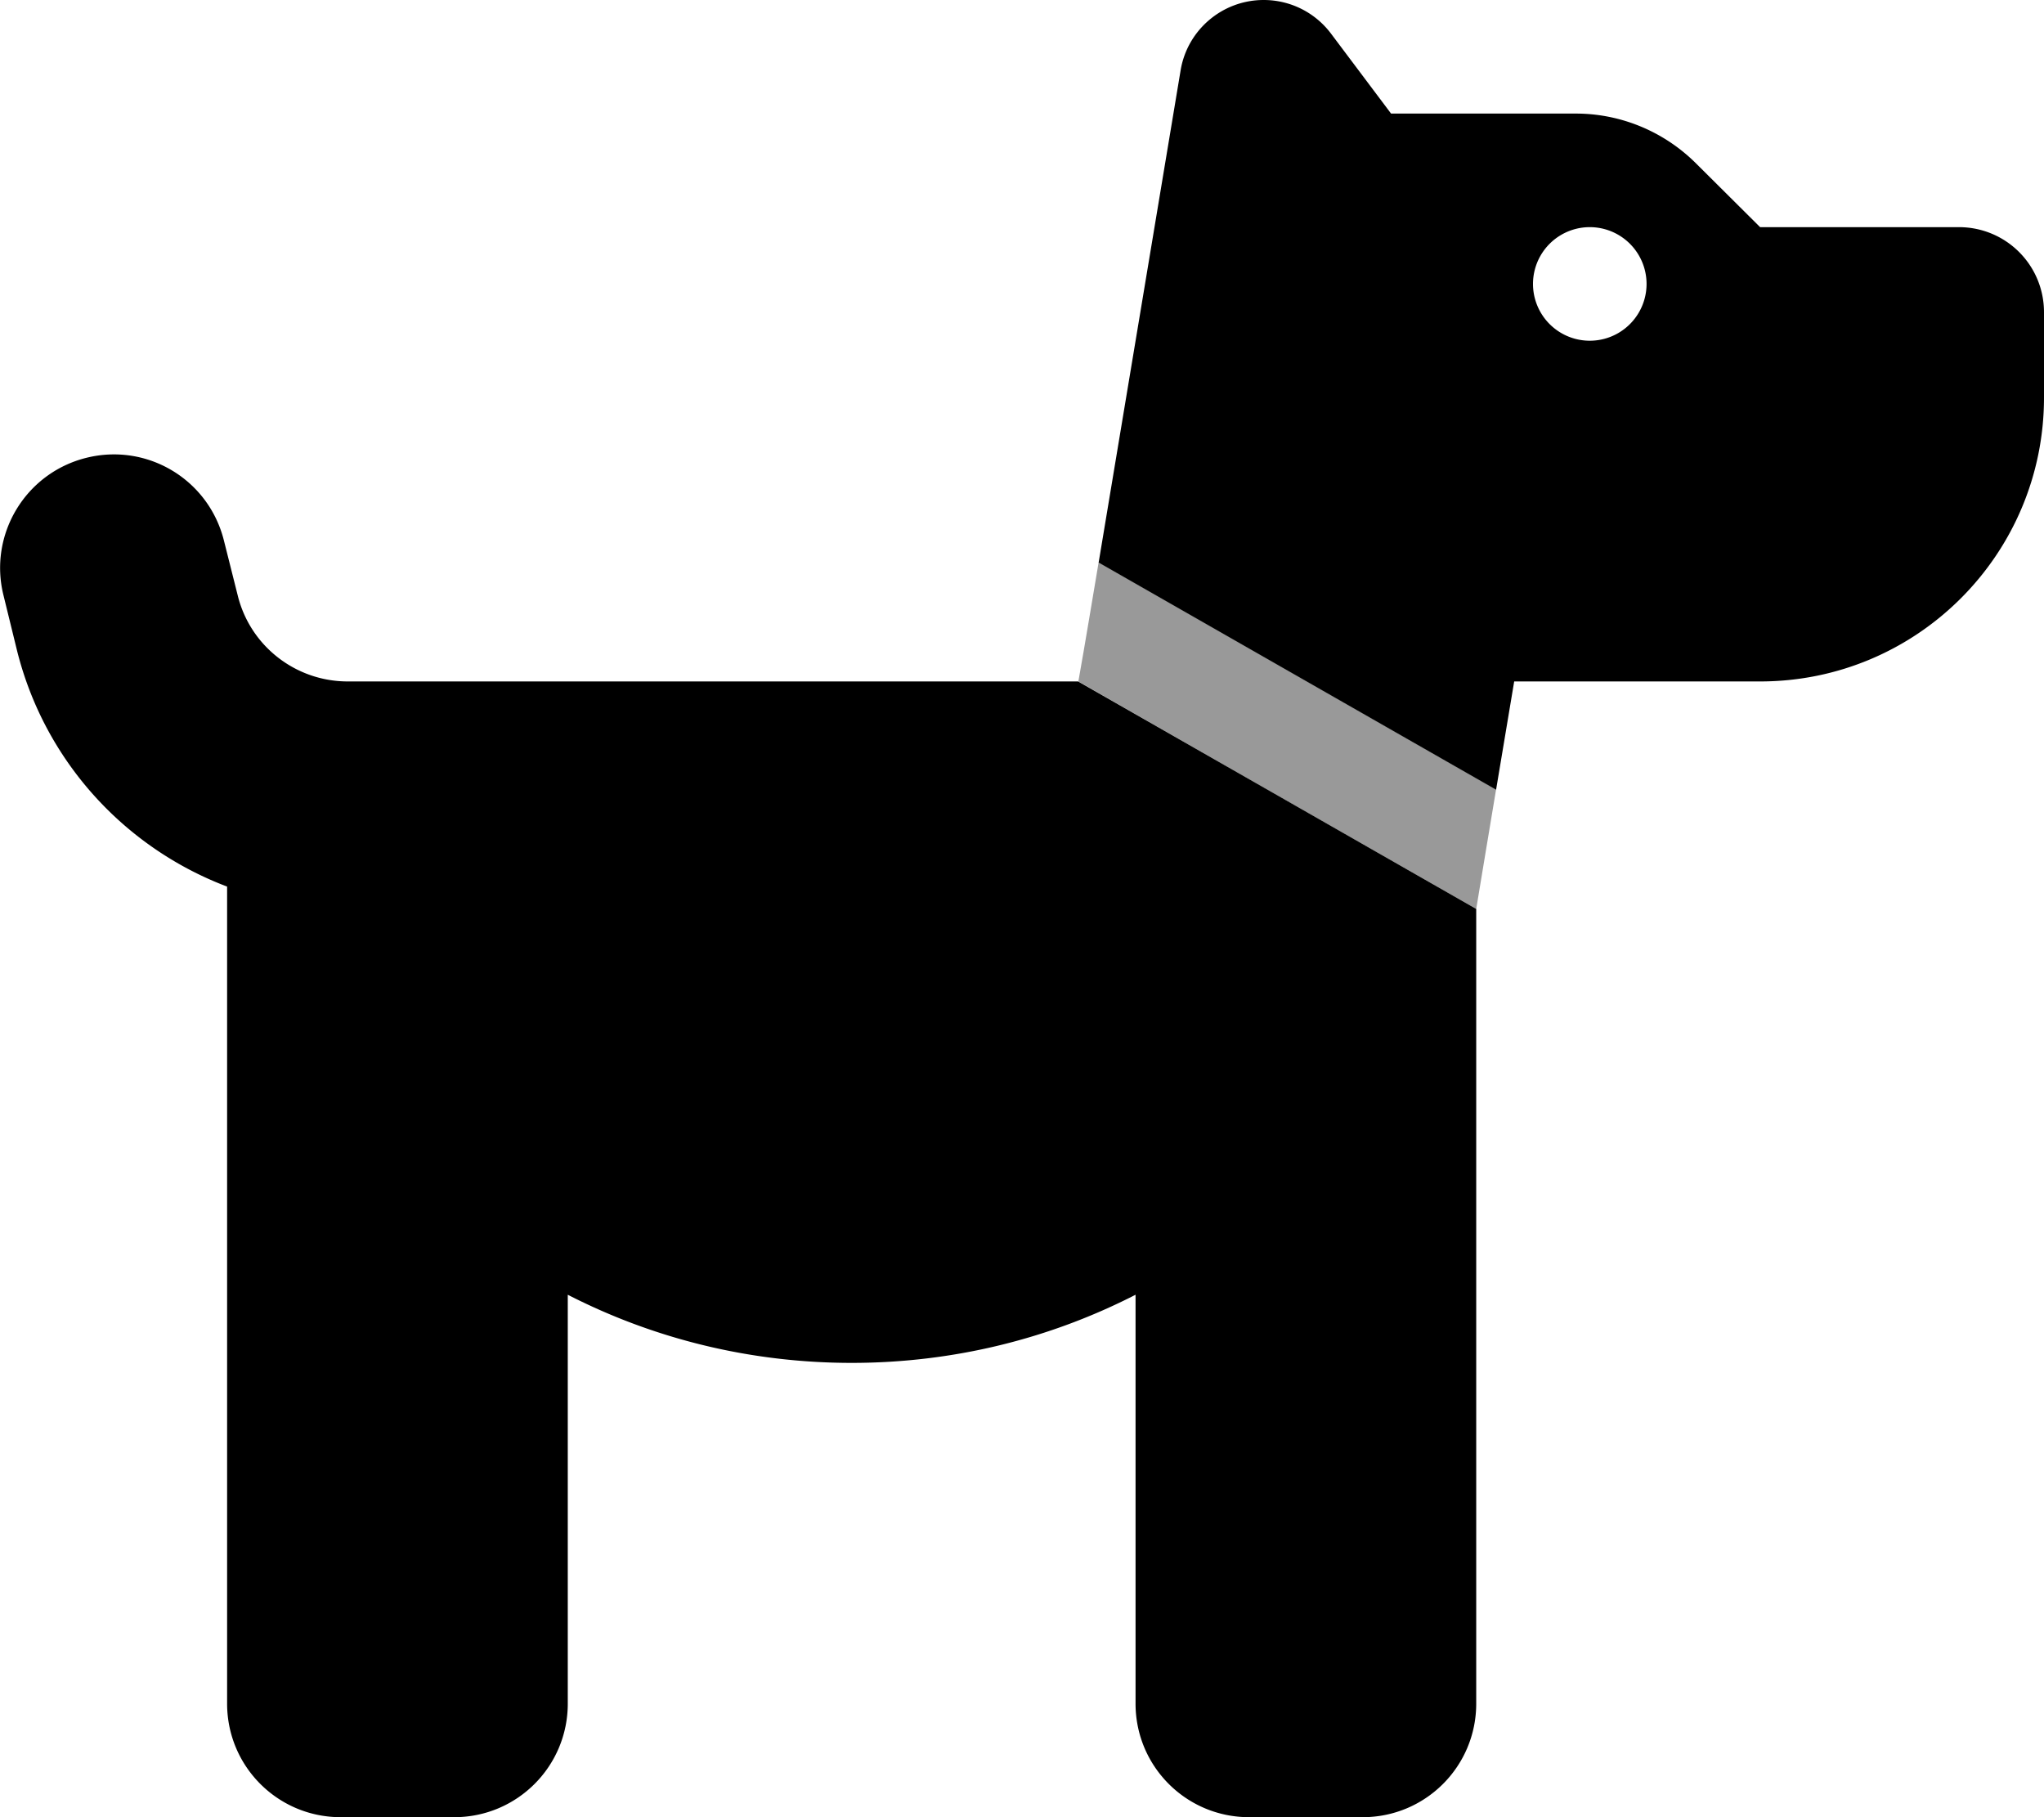 <?xml version="1.0" encoding="UTF-8"?> <svg xmlns="http://www.w3.org/2000/svg" viewBox="0 0 576 512"><path class="fa-secondary" opacity=".4" d="M303.9 192c37.3 21.4 74.7 42.8 112.1 64.1c1.9-11.3 3.7-22.5 5.6-33.7c-37.3-21.3-74.7-42.7-112-64c-1.9 11.2-3.7 22.3-5.7 33.5z"></path><path class="fa-primary" d="M309.6 158.5L332.7 19.8C334.6 8.4 344.5 0 356.1 0c7.5 0 14.5 3.5 19 9.5L392 32l52.1 0c12.7 0 24.9 5.1 33.9 14.1L496 64l56 0c13.3 0 24 10.7 24 24l0 24c0 44.2-35.8 80-80 80l-32 0-16 0-21.3 0-5.1 30.5-112-64zM416 256.1L416 480c0 17.7-14.3 32-32 32l-32 0c-17.7 0-32-14.3-32-32l0-115.2c-24 12.3-51.2 19.2-80 19.2s-56-6.9-80-19.2L160 480c0 17.7-14.3 32-32 32l-32 0c-17.7 0-32-14.3-32-32l0-230.2c-28.8-10.9-51.4-35.3-59.2-66.5L1 167.8c-4.3-17.1 6.1-34.5 23.3-38.8s34.5 6.1 38.8 23.3l3.9 15.5C70.5 182 83.3 192 98 192l30 0 16 0 159.8 0L416 256.1zM464 80a16 16 0 1 0 -32 0 16 16 0 1 0 32 0z"></path></svg> 